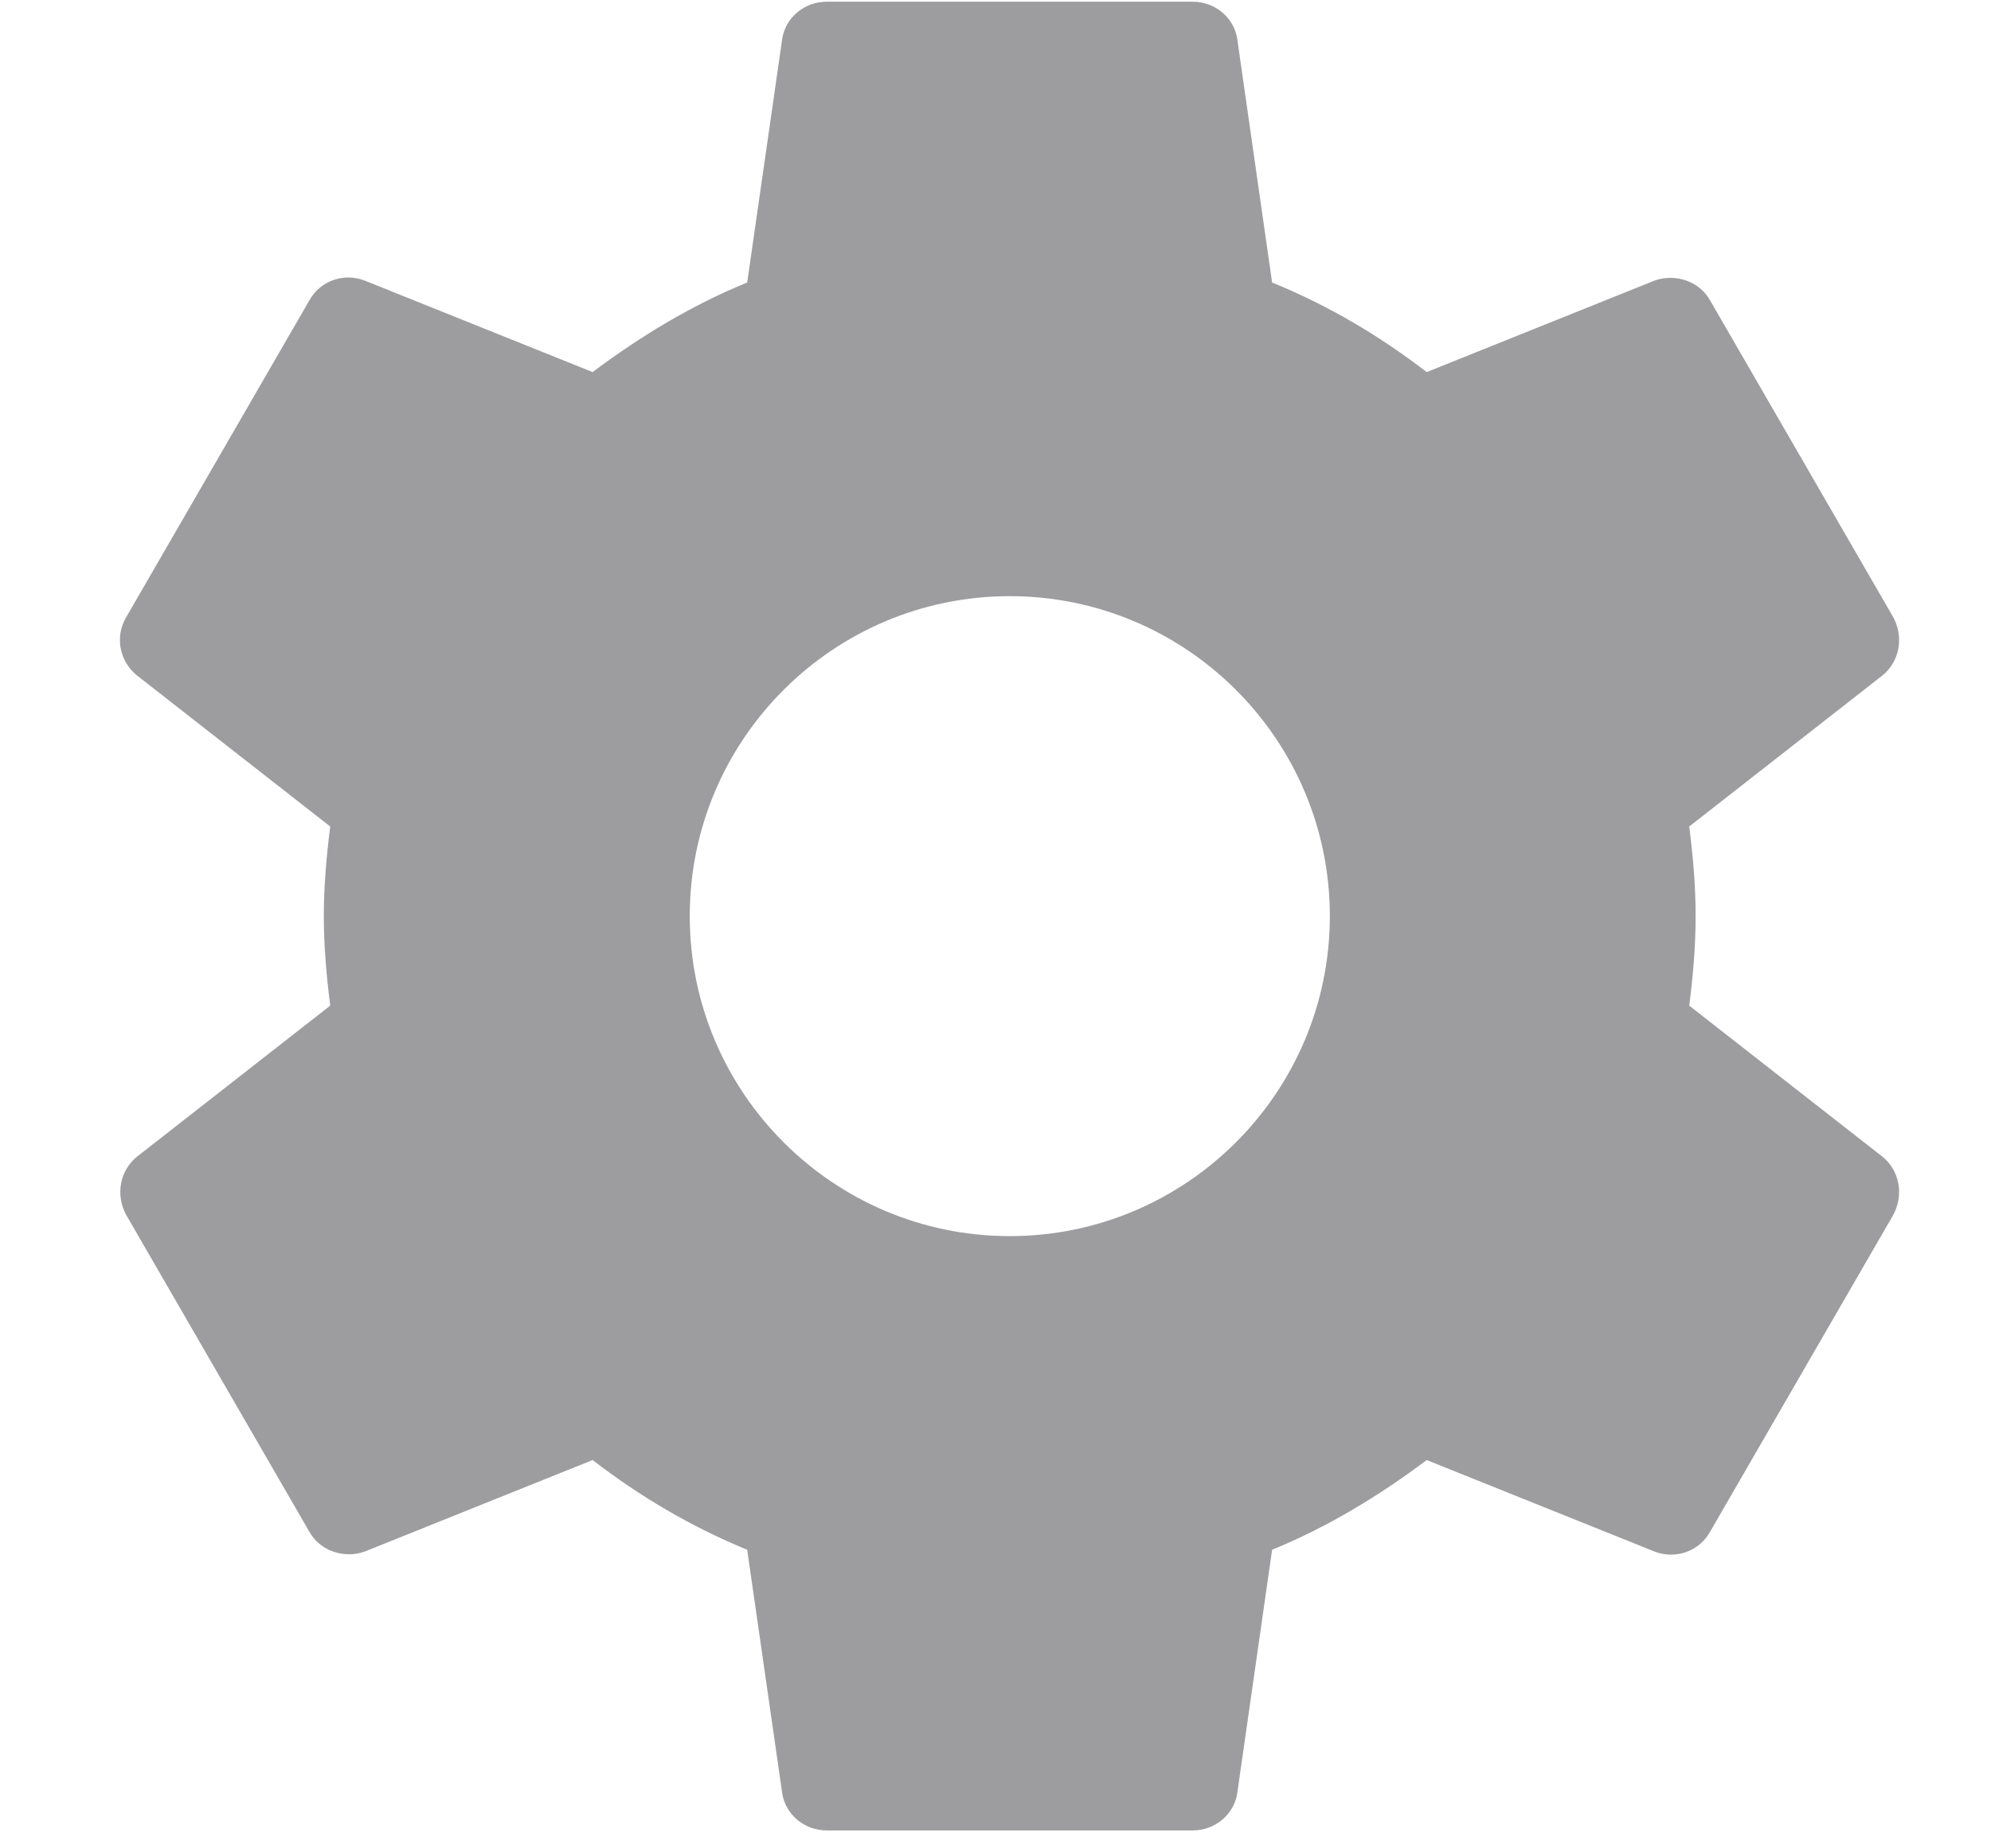 <svg width="14" height="13" viewBox="0 0 14 13" fill="none" xmlns="http://www.w3.org/2000/svg">
<path fill-rule="evenodd" clip-rule="evenodd" d="M11.878 7.073C11.904 6.868 11.923 6.662 11.923 6.443C11.923 6.224 11.904 6.019 11.878 5.813L13.235 4.752C13.357 4.655 13.389 4.482 13.312 4.34L12.026 2.115C11.949 1.974 11.775 1.922 11.633 1.974L10.032 2.617C9.698 2.36 9.338 2.147 8.945 1.987L8.701 0.282C8.682 0.128 8.547 0.012 8.386 0.012H5.814C5.653 0.012 5.518 0.128 5.499 0.282L5.254 1.987C4.862 2.147 4.502 2.366 4.167 2.617L2.566 1.974C2.418 1.916 2.251 1.974 2.174 2.115L0.888 4.34C0.804 4.482 0.843 4.655 0.965 4.752L2.322 5.813C2.296 6.019 2.277 6.231 2.277 6.443C2.277 6.655 2.296 6.868 2.322 7.073L0.965 8.134C0.843 8.231 0.81 8.404 0.888 8.546L2.174 10.771C2.251 10.912 2.425 10.964 2.566 10.912L4.167 10.269C4.502 10.527 4.862 10.739 5.254 10.9L5.499 12.604C5.518 12.758 5.653 12.874 5.814 12.874H8.386C8.547 12.874 8.682 12.758 8.701 12.604L8.945 10.9C9.338 10.739 9.698 10.52 10.032 10.269L11.633 10.912C11.781 10.97 11.949 10.912 12.026 10.771L13.312 8.546C13.389 8.404 13.357 8.231 13.235 8.134L11.878 7.073ZM7.1 8.694C5.859 8.694 4.85 7.684 4.85 6.443C4.85 5.202 5.859 4.193 7.1 4.193C8.342 4.193 9.351 5.202 9.351 6.443C9.351 7.684 8.342 8.694 7.1 8.694Z" fill="#9D9C9E"/>
</svg>
